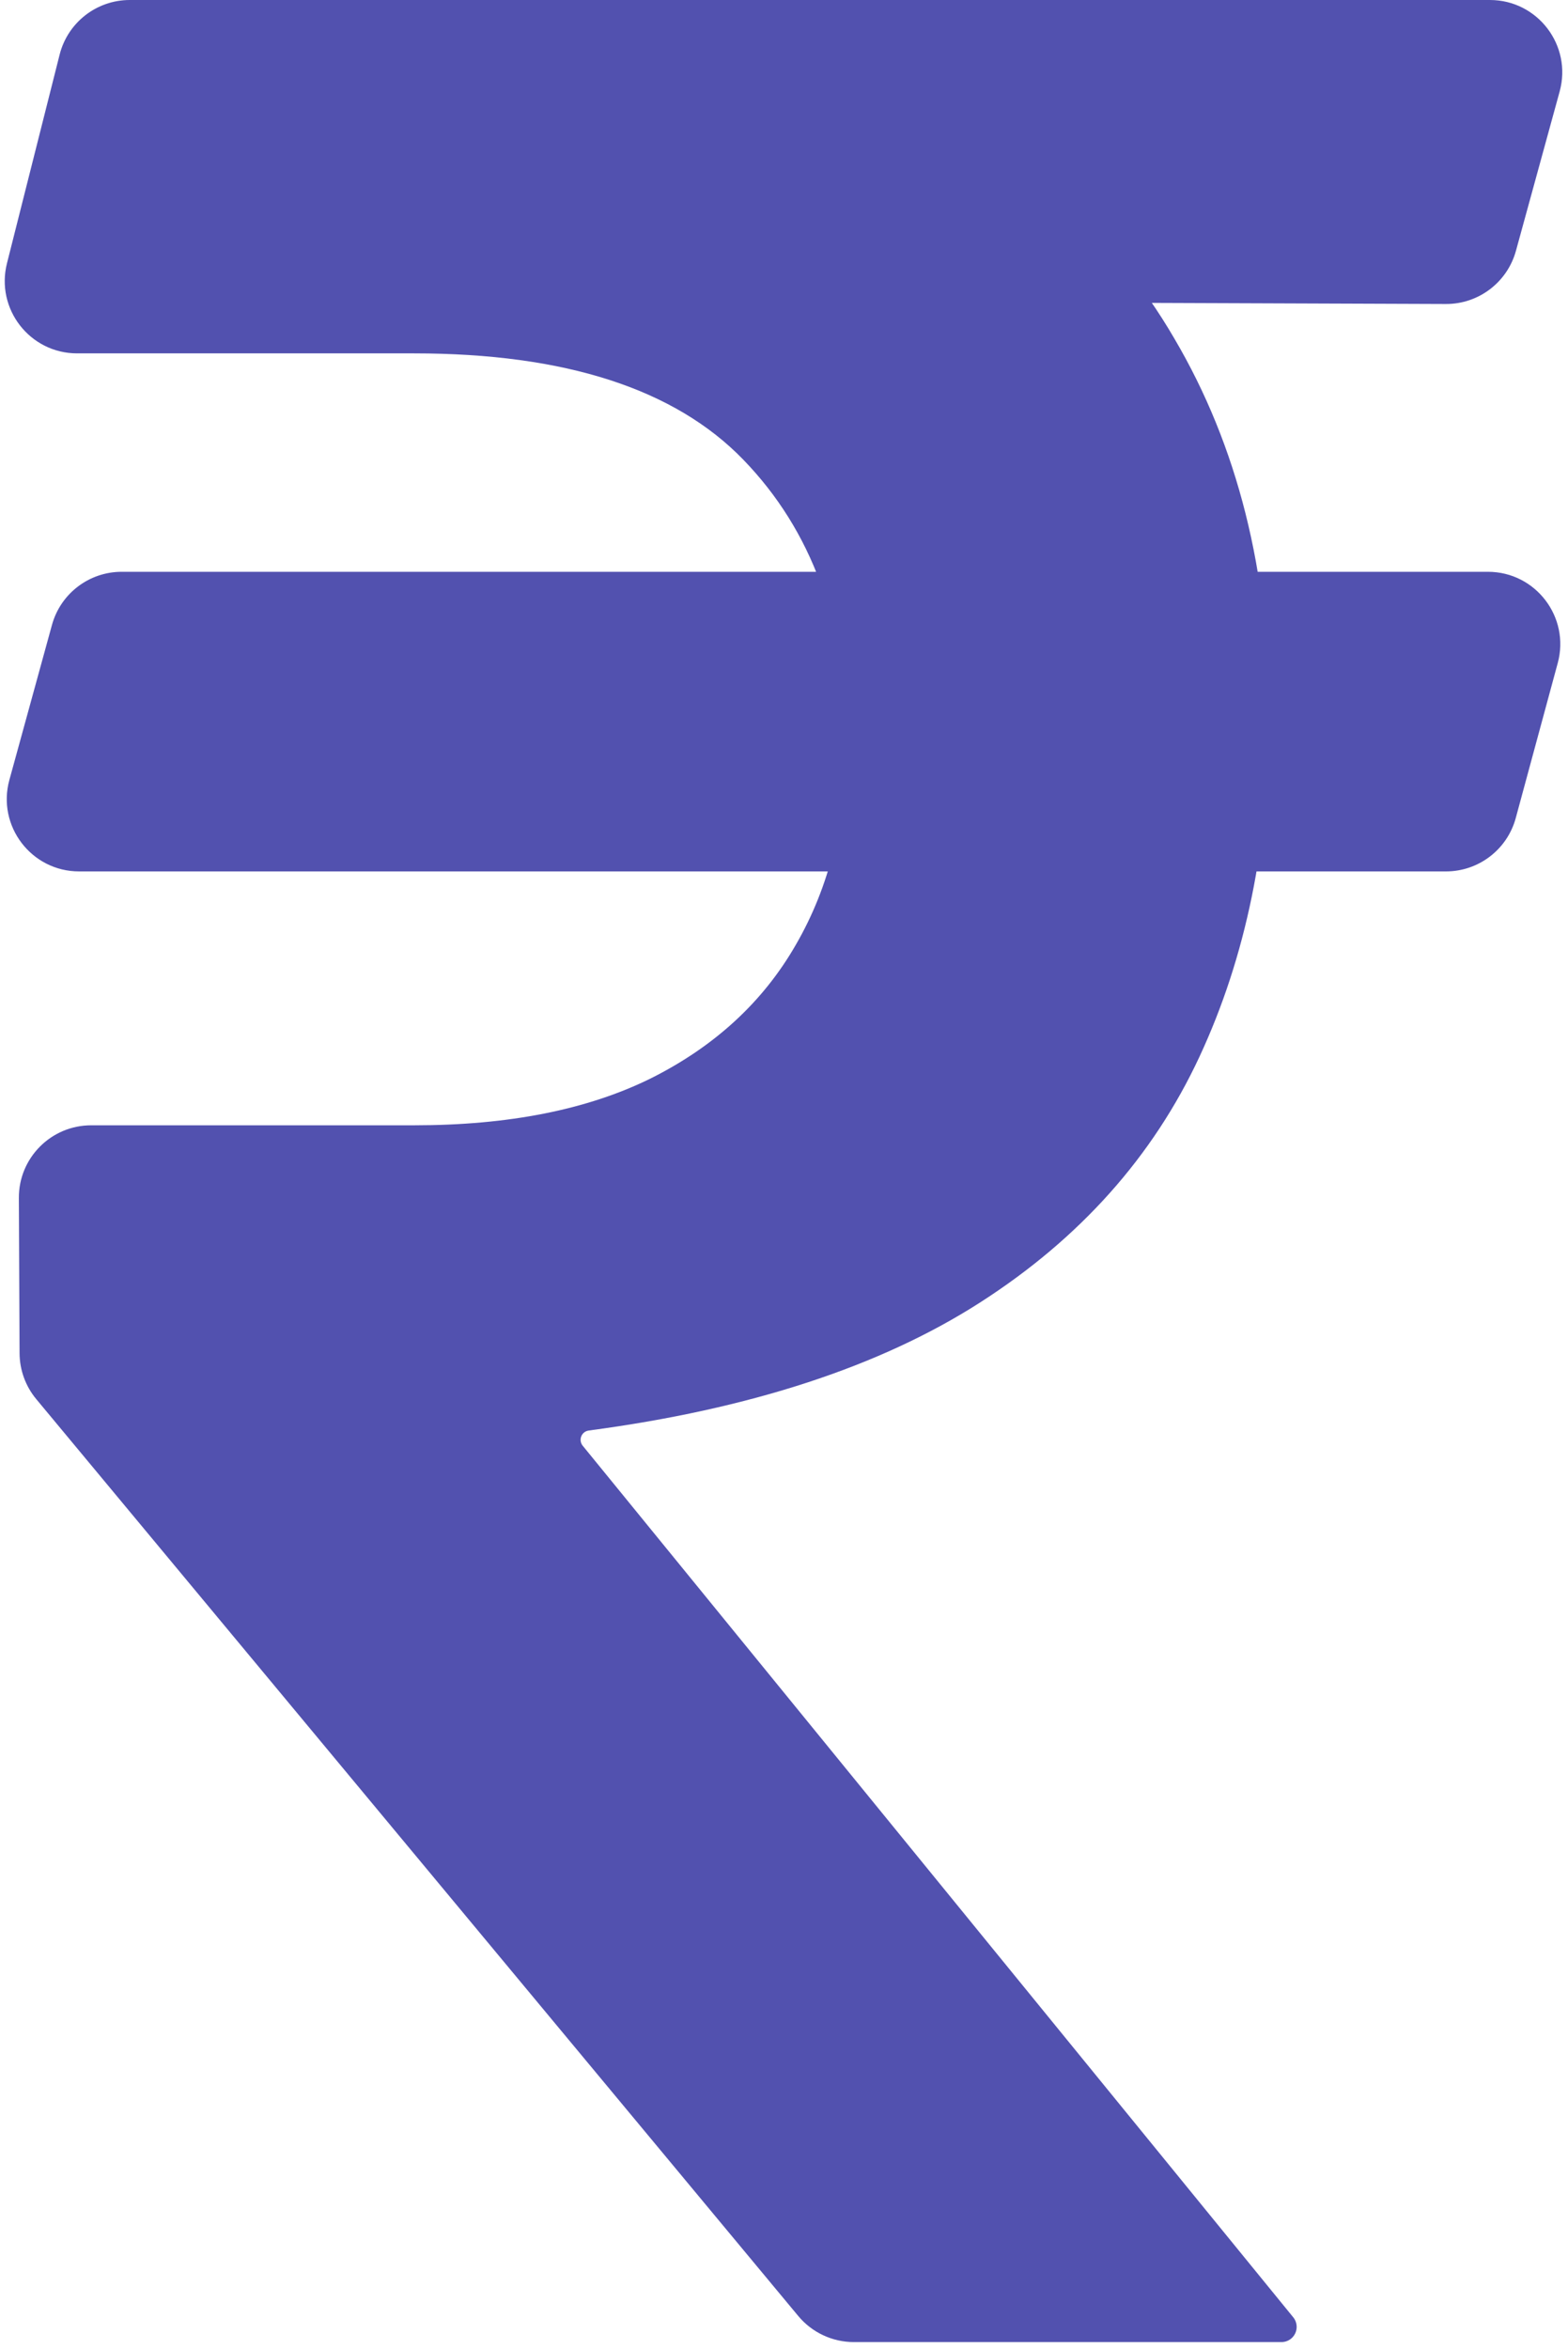 <?xml version="1.0" encoding="utf-8"?>
<svg xmlns="http://www.w3.org/2000/svg" fill="none" height="100%" overflow="visible" preserveAspectRatio="none" style="display: block;" viewBox="0 0 199 298" width="100%">
<path d="M188.839 72.545C194.885 72.545 199.279 78.289 197.698 84.124L192.371 103.781C191.287 107.781 187.657 110.559 183.512 110.559H10.041C3.981 110.559 -0.415 104.791 1.191 98.948L6.593 79.291C7.688 75.306 11.31 72.545 15.443 72.545H188.839ZM108.366 297.144C105.638 297.144 103.052 295.931 101.308 293.834L4.603 177.511C3.242 175.874 2.493 173.814 2.483 171.685L2.394 151.988C2.371 146.903 6.487 142.769 11.572 142.769H52.554C64.548 142.769 74.559 140.786 82.588 136.82C90.713 132.757 96.855 127.099 101.014 119.844C105.27 112.493 107.398 103.884 107.398 94.018C107.398 79.219 103.045 67.322 94.34 58.326C85.634 49.331 71.706 44.833 52.554 44.833H9.783C3.803 44.833 -0.58 39.206 0.884 33.408L7.567 6.932C8.596 2.856 12.262 0 16.466 0H52.554C76.929 0 97.097 3.772 113.056 11.317C129.113 18.765 141.107 29.308 149.039 42.947C157.067 56.585 161.081 72.545 161.081 90.826C161.081 106.98 158.131 121.392 152.231 134.063C146.33 146.734 137.045 157.132 124.373 165.257C111.725 173.368 95.175 178.779 74.721 181.493C74.646 181.503 74.571 181.52 74.5 181.543V181.543C73.711 181.806 73.429 182.778 73.954 183.422L164.13 294.001C164.41 294.345 164.563 294.775 164.563 295.218V295.218C164.563 296.282 163.701 297.144 162.637 297.144H108.366ZM189.09 0C195.147 0 199.544 5.765 197.941 11.607L192.394 31.819C191.296 35.817 187.655 38.583 183.509 38.568L46.456 38.058C40.398 38.036 36.023 32.253 37.649 26.417L43.138 6.715C44.244 2.746 47.859 0 51.98 0H189.09Z" fill="#5251AF" id=""/>
</svg>